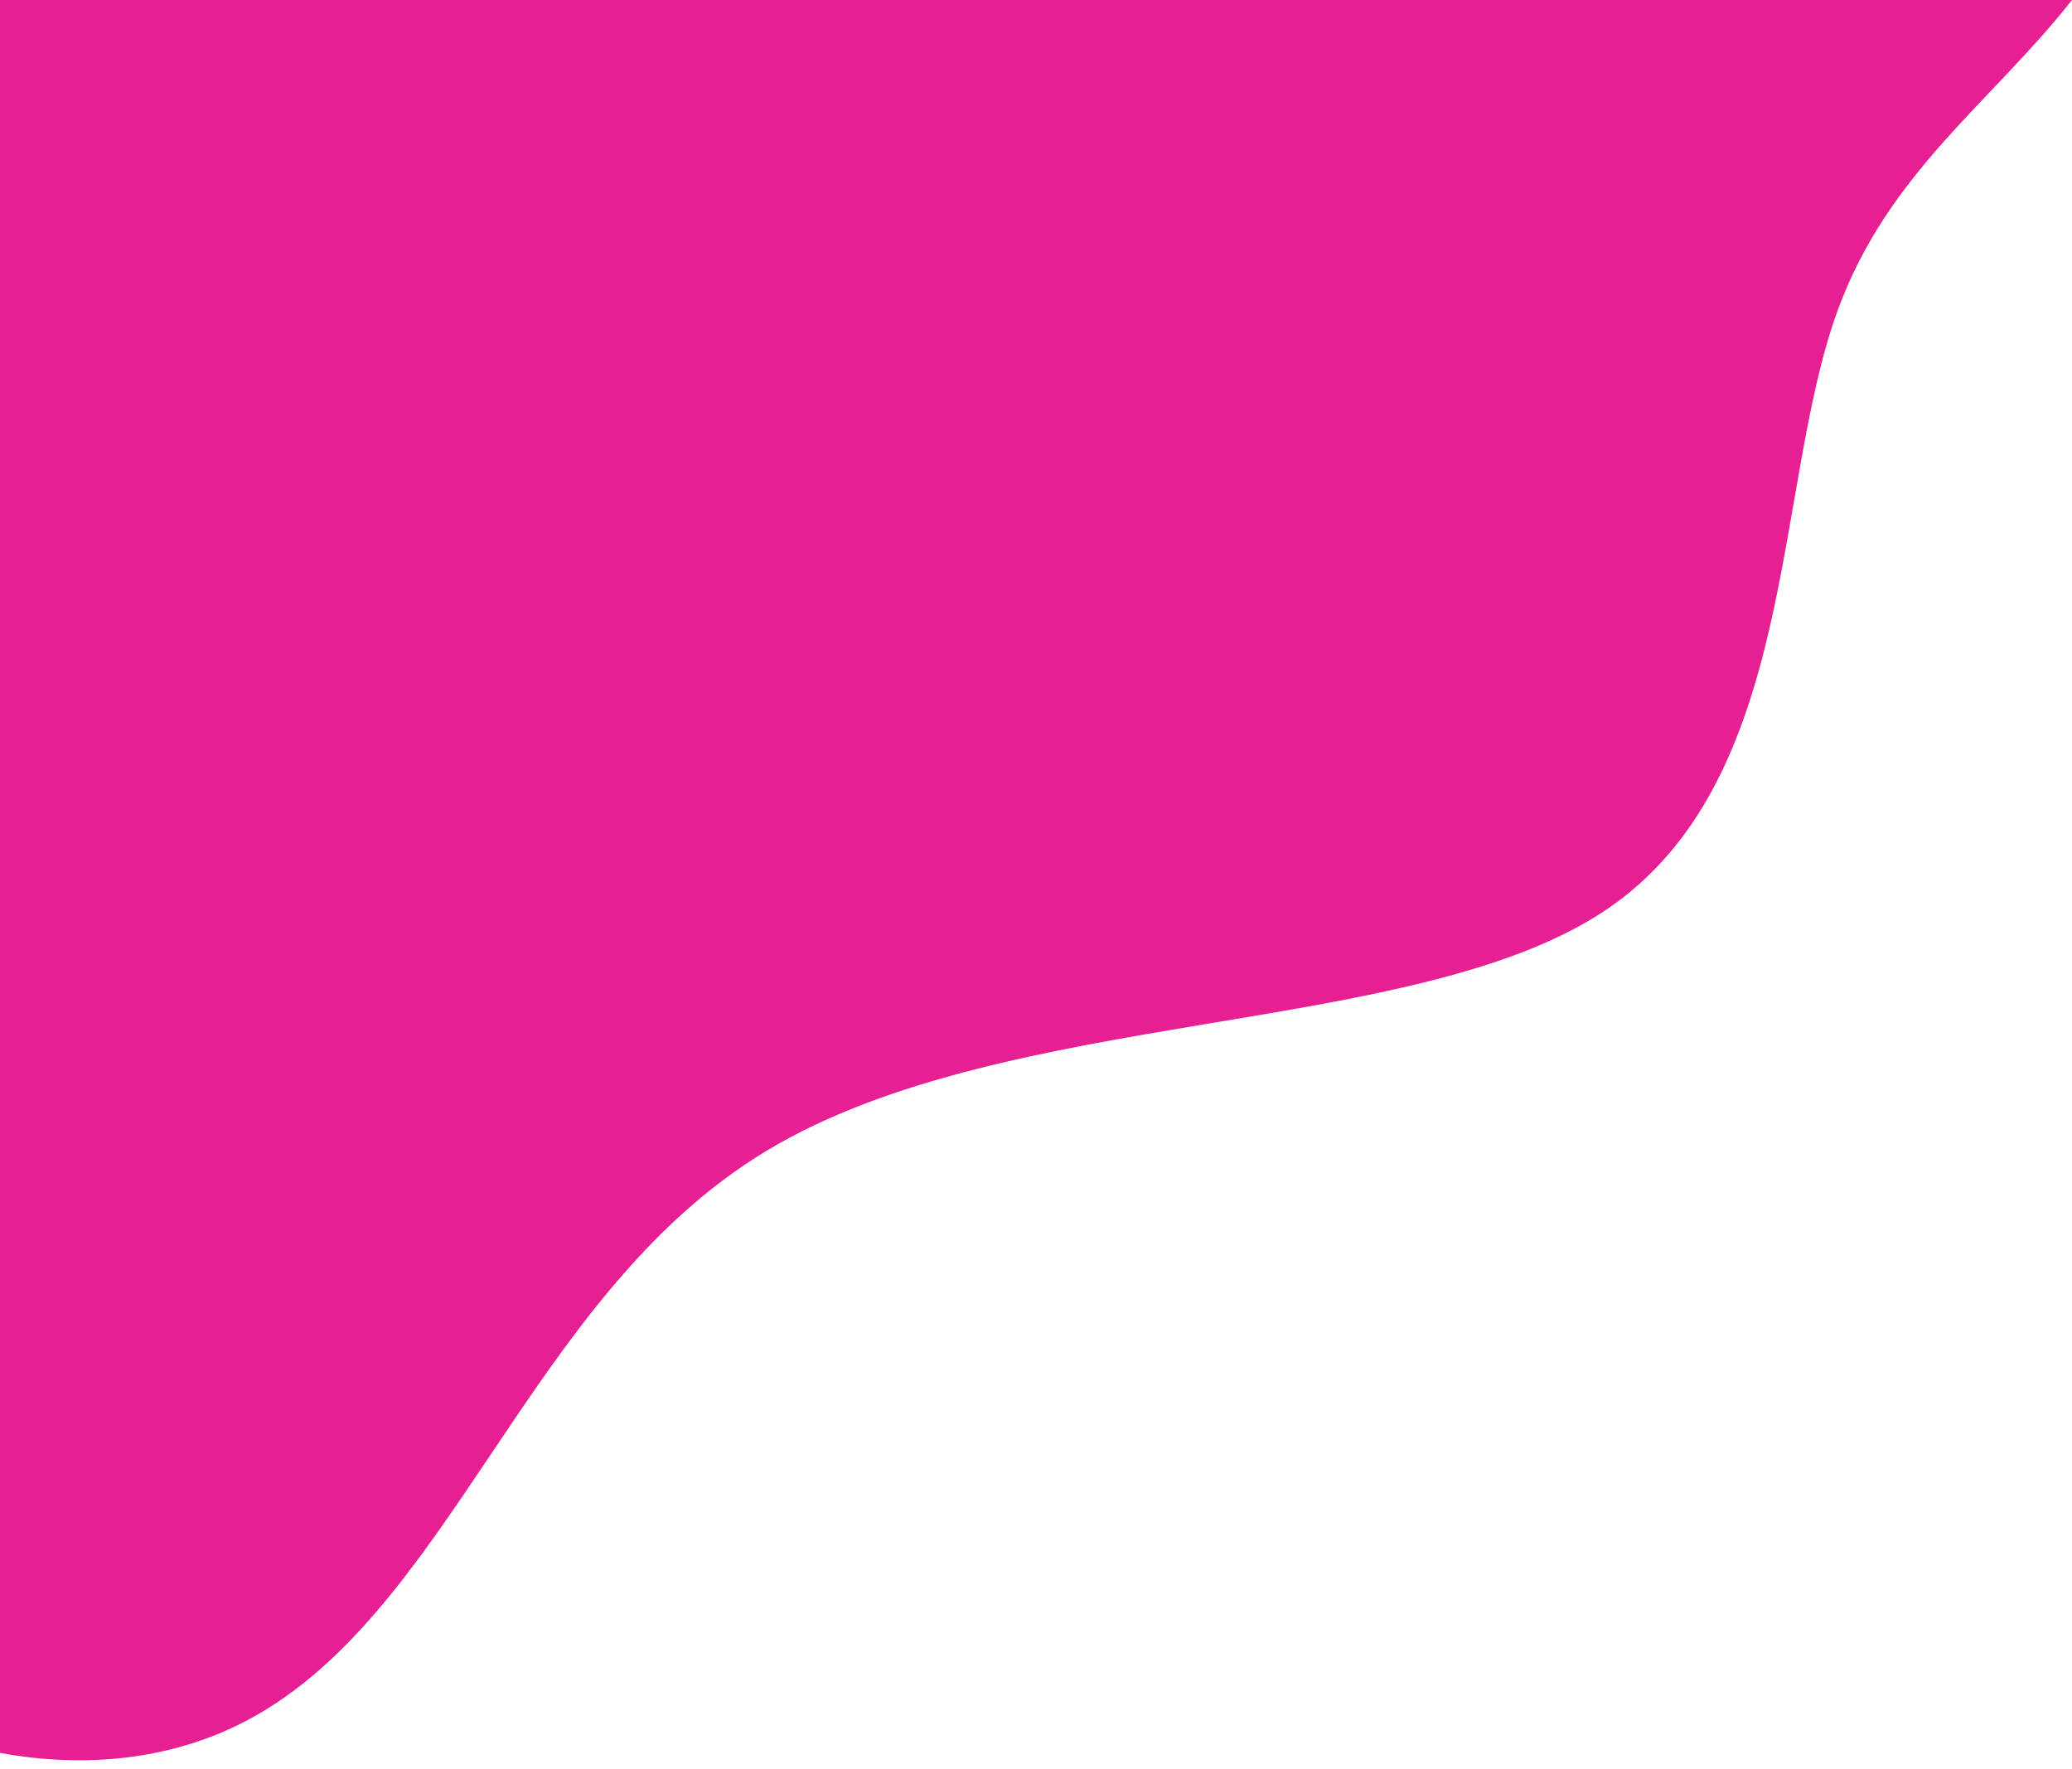 <?xml version="1.0" encoding="UTF-8" standalone="no"?><svg xmlns="http://www.w3.org/2000/svg" xmlns:xlink="http://www.w3.org/1999/xlink" clip-rule="evenodd" fill="#000000" fill-rule="evenodd" height="10550.7" image-rendering="optimizeQuality" preserveAspectRatio="xMidYMid meet" shape-rendering="geometricPrecision" text-rendering="geometricPrecision" version="1" viewBox="135.2 97.2 12360.7 10550.7" width="12360.7" zoomAndPan="magnify"><g id="change1_1"><path d="M139 101l12349 0c-478,606 -1096,1027 -1395,1850 -386,1064 -237,2800 -1378,3569 -1141,769 -3572,571 -5011,1439 -1438,868 -1885,2803 -3150,3423 -406,199 -895,262 -1415,167l0 -10448z" fill="#e61f93" stroke="#e61f93" stroke-width="7.62"/></g></svg>